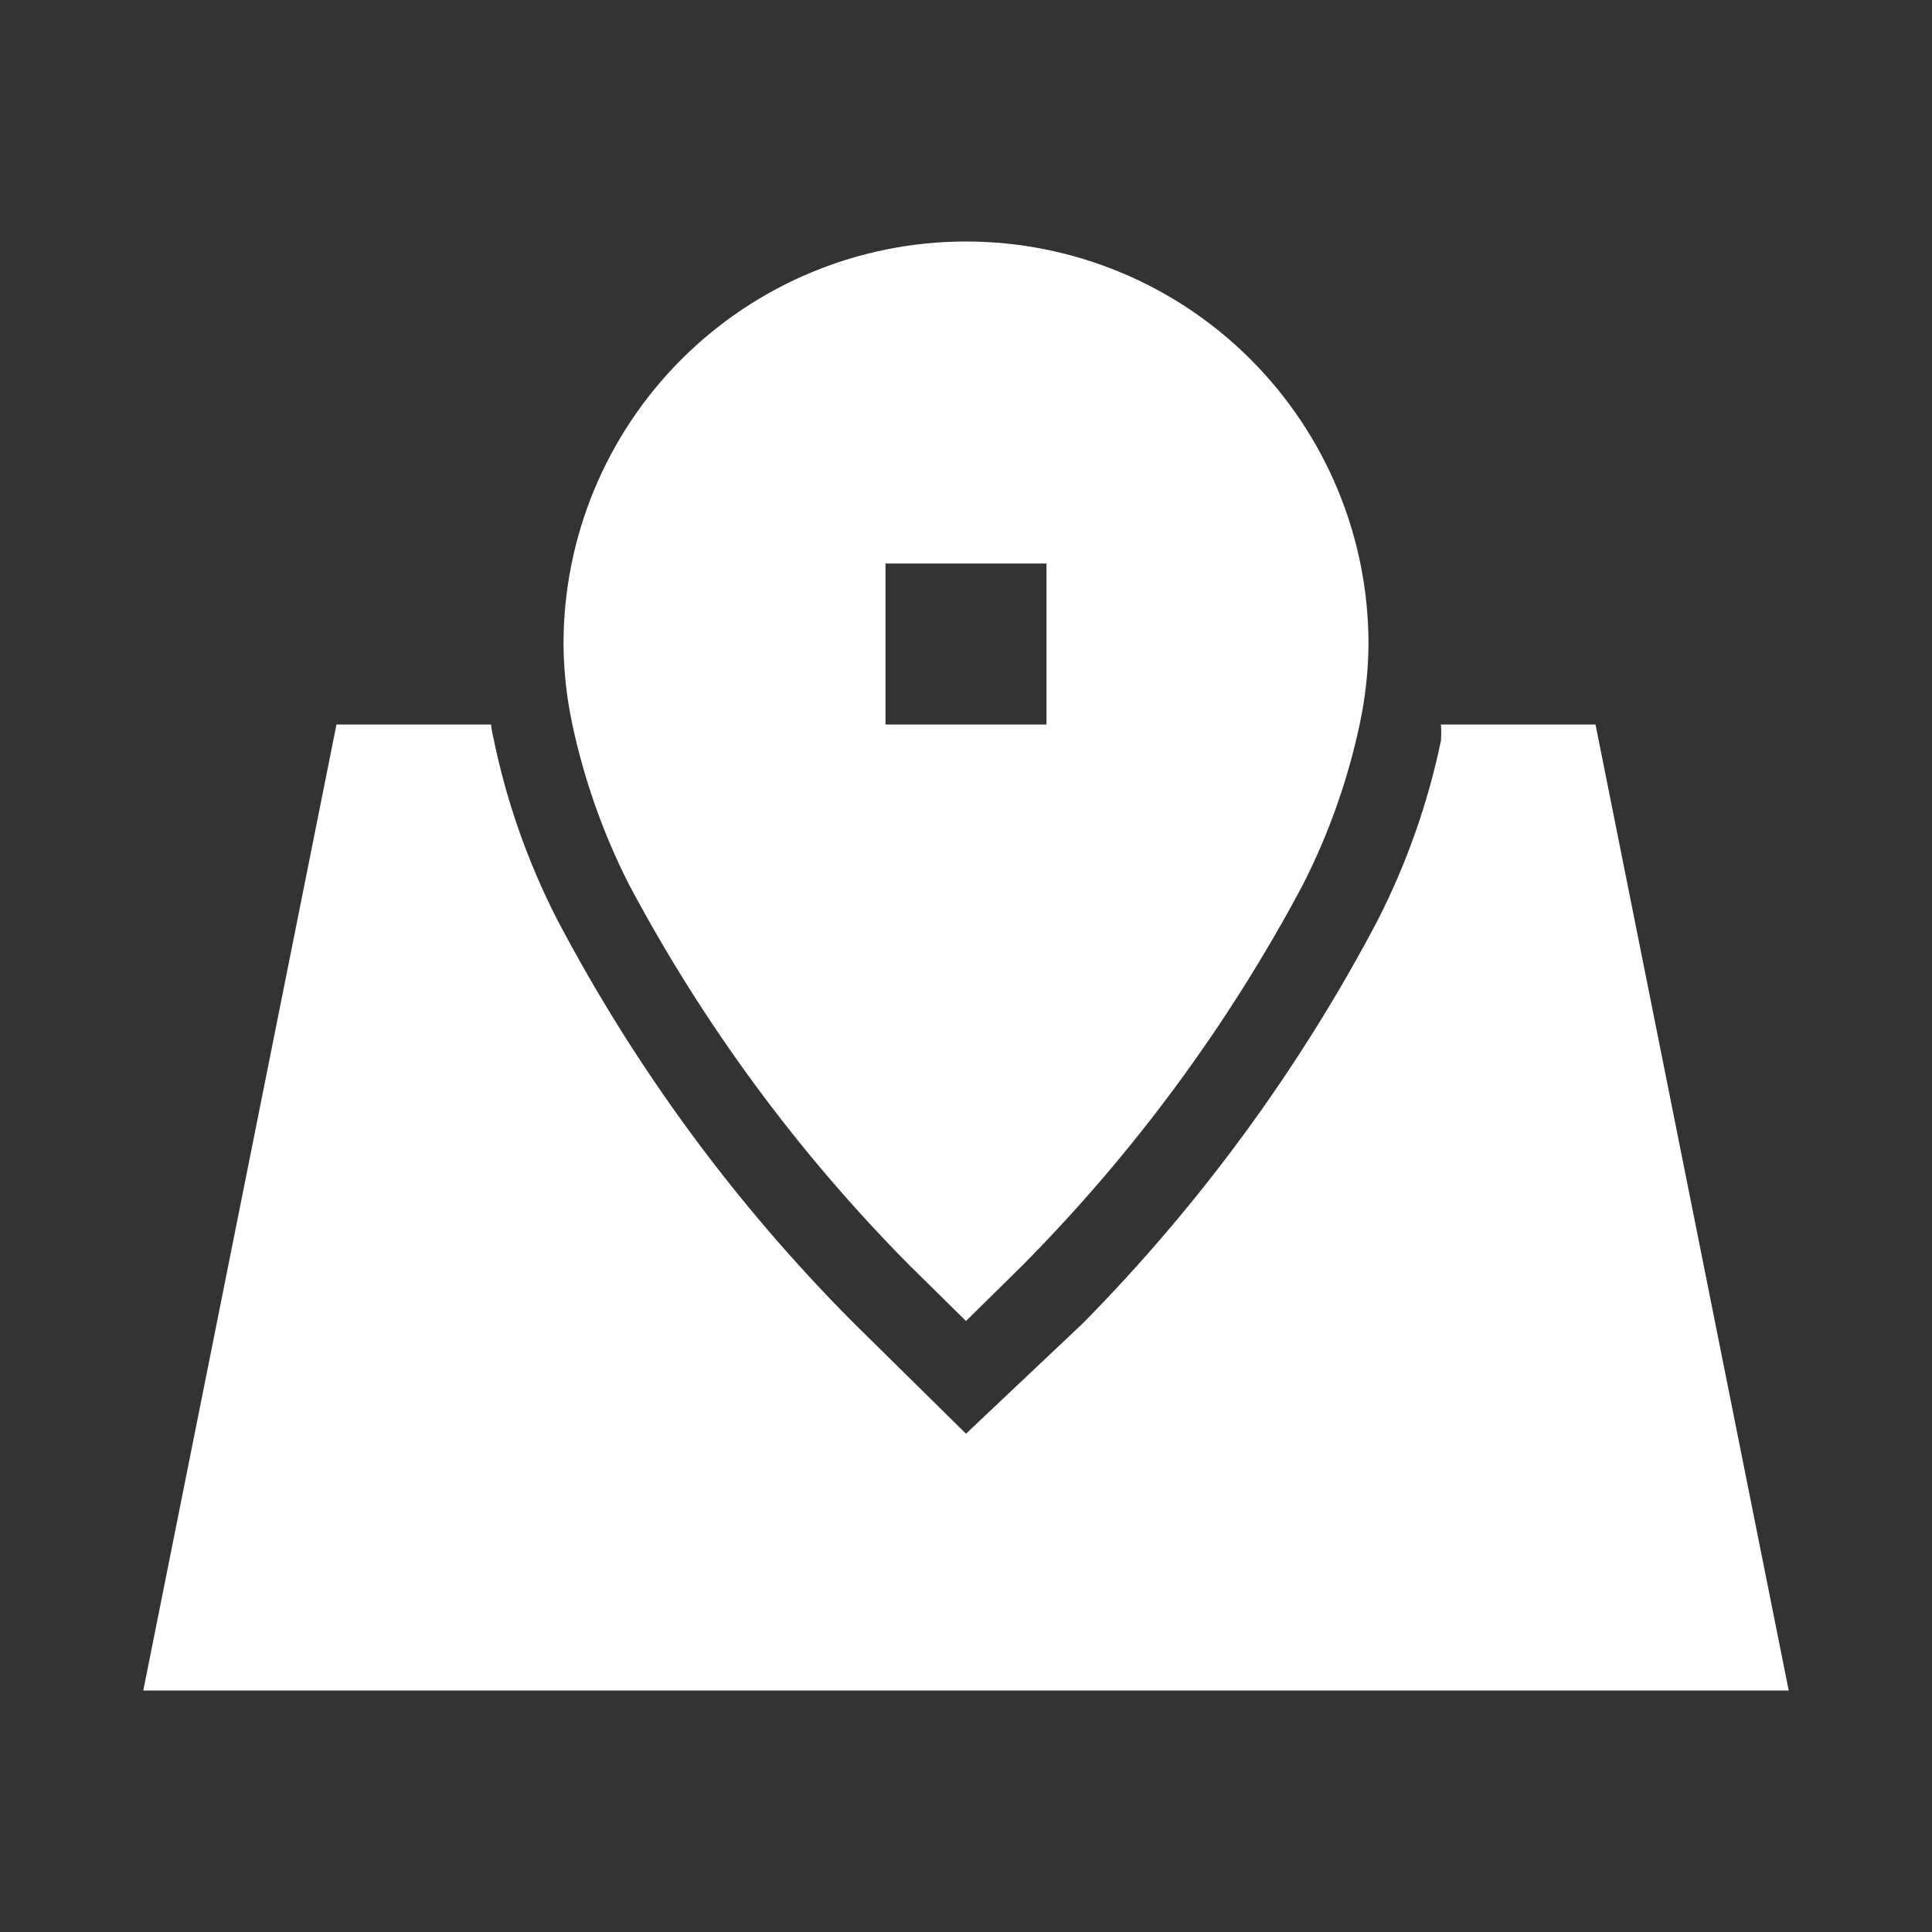 <?xml version="1.0" encoding="UTF-8"?>
<svg xmlns="http://www.w3.org/2000/svg" width="90" height="90" viewBox="0 0 90 90" fill="none">
  <rect x="0" y="0" width="90" height="90" fill="#333333" stroke="none"/>
  <path d="M74.325 33.75H67.125C67.143 34 67.143 34.25 67.125 34.5C66.518 37.42 65.521 40.245 64.163 42.9C60.532 49.789 55.907 56.107 50.438 61.65L45 66.787L39.713 61.575C34.215 56.047 29.576 49.727 25.95 42.825C24.585 40.16 23.588 37.321 22.988 34.388C22.935 34.178 22.898 33.965 22.875 33.75H15.675L6.675 78.75H83.325L74.325 33.75Z" fill="white"></path>
  <path d="M26.25 30C26.259 31.261 26.398 32.517 26.663 33.75C27.218 36.356 28.113 38.877 29.325 41.25C32.781 47.739 37.165 53.689 42.337 58.913L45 61.538L47.663 58.913C52.835 53.689 57.219 47.739 60.675 41.25C61.887 38.877 62.782 36.356 63.337 33.75C63.602 32.517 63.74 31.261 63.75 30C63.75 25.027 61.775 20.258 58.258 16.742C54.742 13.225 49.973 11.25 45 11.25C40.027 11.25 35.258 13.225 31.742 16.742C28.225 20.258 26.25 25.027 26.25 30ZM48.75 33.75H41.25V26.25H48.75V33.75Z" fill="white"></path>
</svg>
